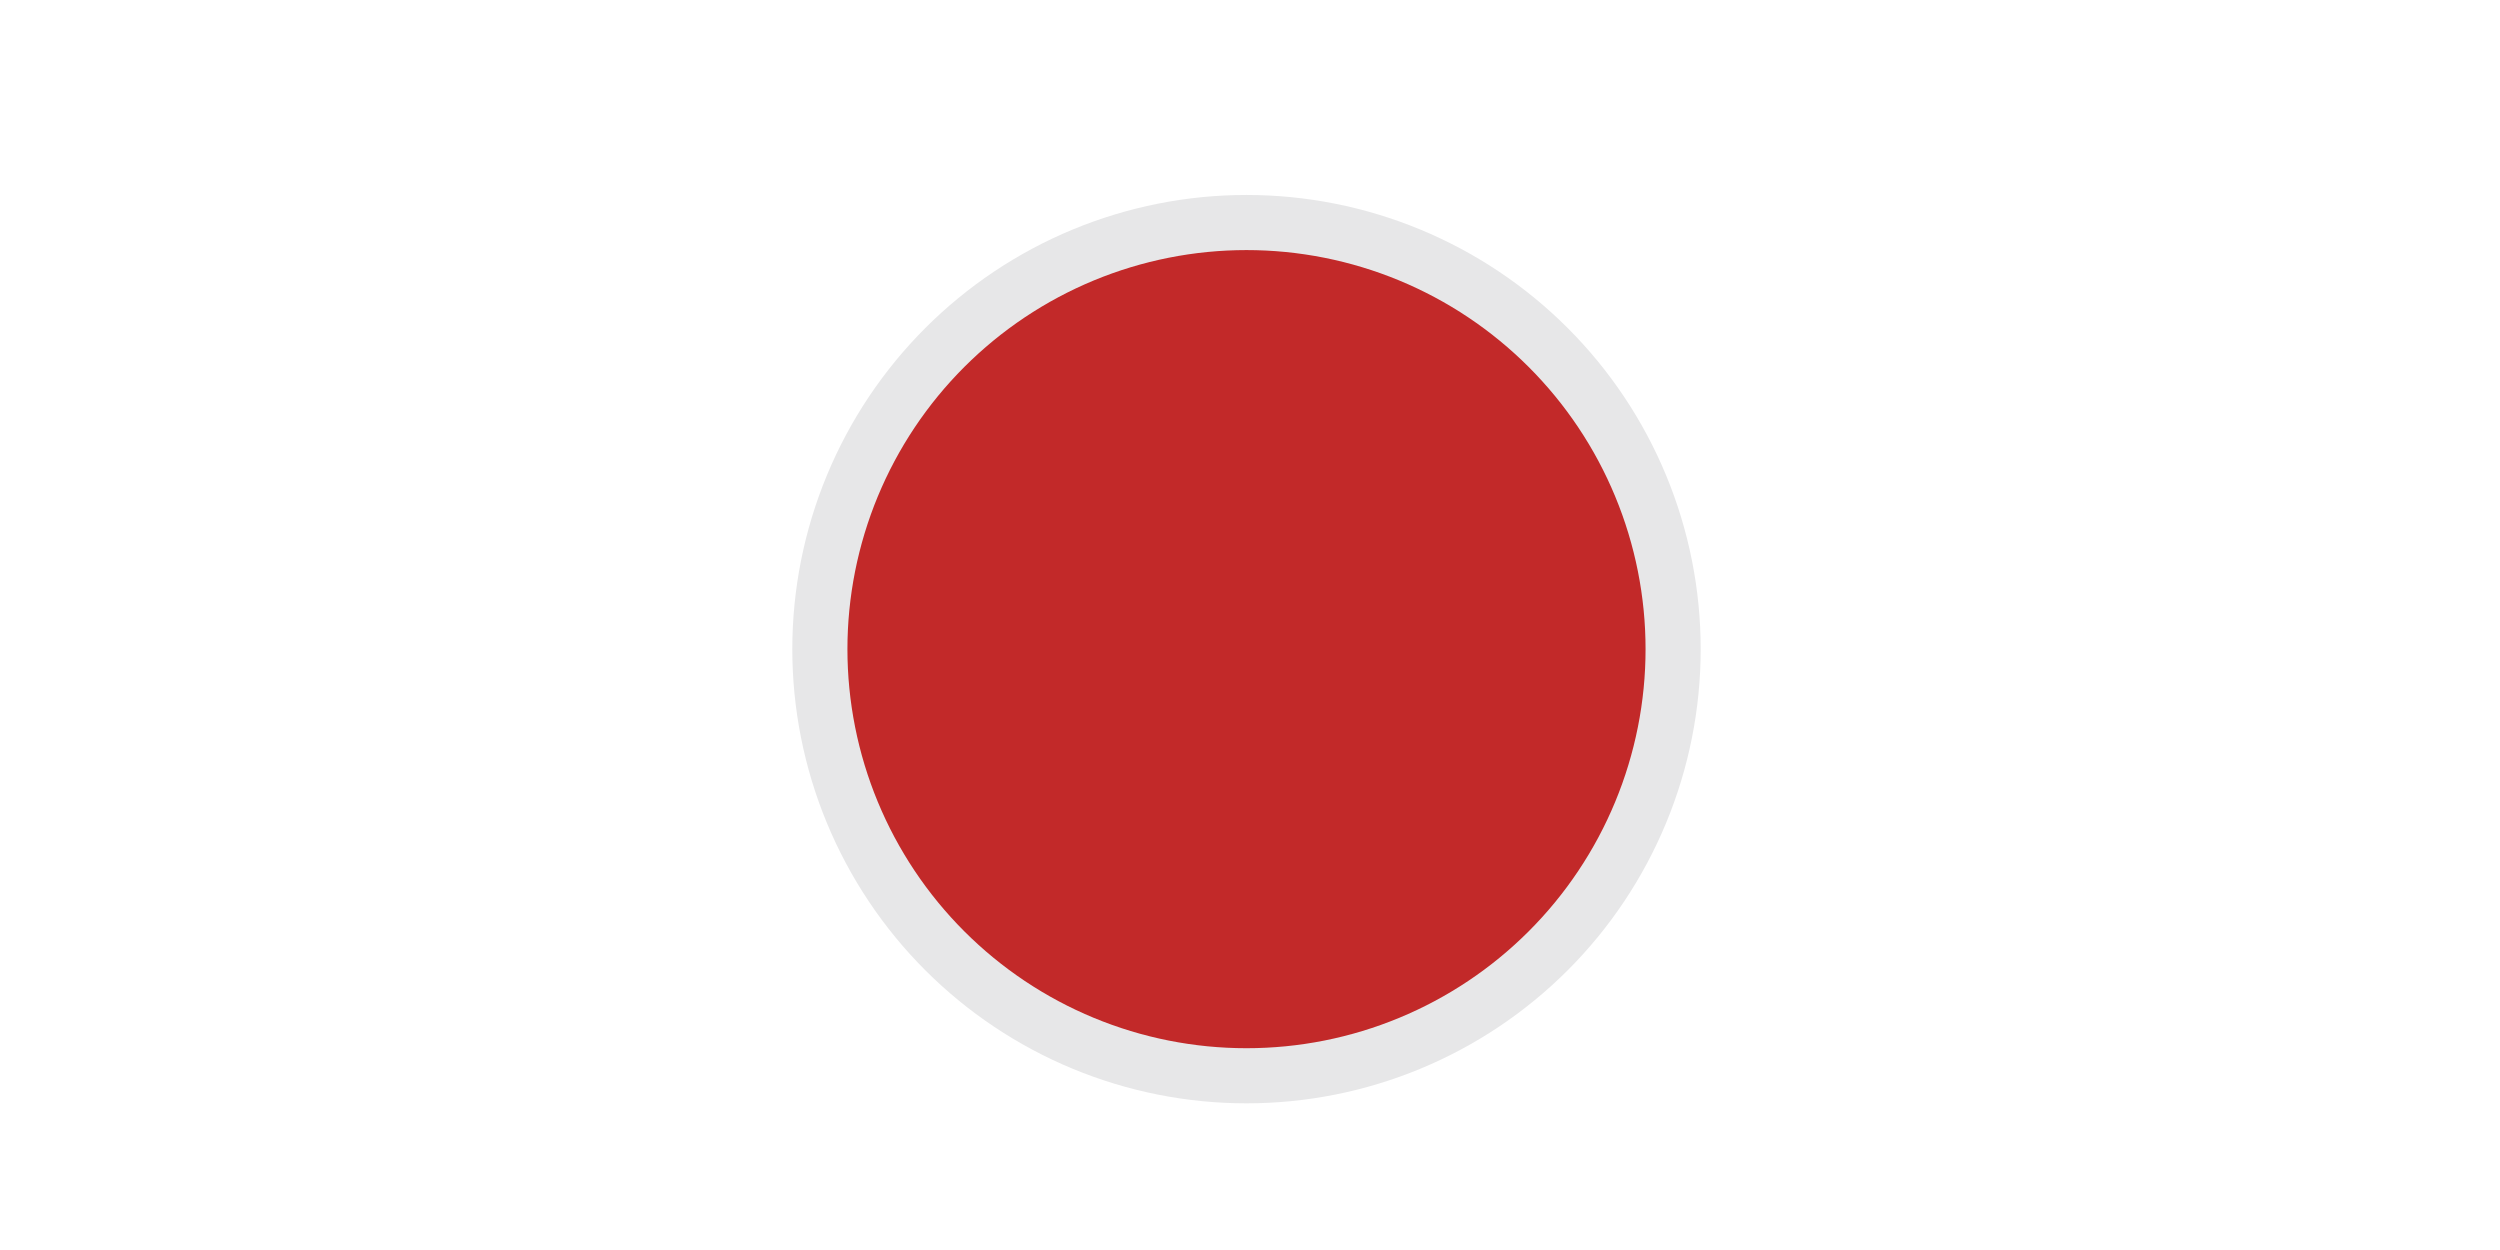 <?xml version="1.0" encoding="UTF-8"?> <svg xmlns="http://www.w3.org/2000/svg" viewBox="0 0 562.00 281.00" data-guides="{&quot;vertical&quot;:[],&quot;horizontal&quot;:[]}"><defs></defs><path fill="#e7e7e8" stroke="none" fill-opacity="1" stroke-width="1" stroke-opacity="1" alignment-baseline="baseline" baseline-shift="baseline" clip-rule="evenodd" image-rendering="optimizequality" text-rendering="geometricprecision" class="fil0" id="tSvg55ddab9c0d" title="Path 1" d="M382.313 145.928C382.313 147.599 382.272 149.269 382.19 150.938C382.108 152.607 381.985 154.273 381.821 155.936C381.657 157.599 381.453 159.257 381.208 160.91C380.962 162.562 380.677 164.208 380.351 165.847C380.025 167.486 379.659 169.116 379.253 170.737C378.847 172.358 378.401 173.968 377.916 175.567C377.431 177.166 376.907 178.752 376.344 180.325C375.782 181.898 375.18 183.457 374.541 185.001C373.901 186.544 373.225 188.071 372.51 189.582C371.796 191.093 371.045 192.585 370.257 194.059C369.469 195.532 368.646 196.986 367.787 198.419C366.928 199.852 366.034 201.263 365.106 202.653C364.177 204.042 363.215 205.408 362.22 206.75C361.225 208.092 360.197 209.409 359.137 210.701C358.077 211.992 356.986 213.257 355.863 214.495C354.742 215.733 353.59 216.943 352.408 218.125C351.227 219.306 350.017 220.458 348.779 221.58C347.541 222.702 346.276 223.794 344.984 224.853C343.692 225.914 342.375 226.941 341.033 227.937C339.691 228.932 338.325 229.894 336.936 230.822C335.547 231.751 334.135 232.644 332.702 233.504C331.269 234.362 329.815 235.186 328.342 235.973C326.868 236.761 325.376 237.512 323.865 238.227C322.355 238.941 320.828 239.618 319.284 240.257C317.74 240.897 316.182 241.498 314.608 242.061C313.035 242.624 311.449 243.148 309.85 243.633C308.251 244.118 306.641 244.564 305.02 244.97C303.399 245.376 301.769 245.742 300.131 246.068C298.492 246.394 296.846 246.679 295.193 246.924C293.54 247.169 291.882 247.374 290.219 247.538C288.556 247.702 286.89 247.824 285.222 247.906C283.553 247.988 281.883 248.029 280.212 248.029C278.541 248.029 276.871 247.988 275.202 247.906C273.533 247.824 271.867 247.702 270.204 247.538C268.541 247.374 266.883 247.169 265.23 246.924C263.577 246.679 261.932 246.394 260.293 246.068C258.654 245.742 257.024 245.376 255.403 244.97C253.782 244.564 252.172 244.118 250.573 243.633C248.974 243.148 247.388 242.624 245.815 242.061C244.242 241.498 242.683 240.897 241.139 240.257C239.595 239.618 238.068 238.941 236.558 238.227C235.047 237.512 233.555 236.761 232.082 235.973C230.608 235.186 229.154 234.362 227.721 233.503C226.288 232.644 224.877 231.751 223.487 230.822C222.098 229.894 220.732 228.932 219.39 227.937C218.048 226.941 216.731 225.914 215.44 224.853C214.148 223.794 212.883 222.702 211.645 221.58C210.407 220.458 209.197 219.306 208.015 218.125C206.834 216.943 205.682 215.733 204.56 214.495C203.438 213.257 202.346 211.992 201.286 210.701C200.226 209.409 199.199 208.092 198.203 206.75C197.208 205.408 196.246 204.042 195.318 202.653C194.389 201.263 193.496 199.852 192.637 198.419C191.778 196.986 190.954 195.532 190.167 194.059C189.379 192.585 188.628 191.093 187.913 189.582C187.199 188.071 186.522 186.544 185.883 185.001C185.243 183.457 184.642 181.898 184.079 180.325C183.516 178.752 182.992 177.166 182.507 175.566C182.022 173.968 181.576 172.358 181.17 170.737C180.764 169.116 180.399 167.486 180.072 165.847C179.746 164.208 179.461 162.562 179.216 160.91C178.97 159.257 178.766 157.599 178.602 155.936C178.438 154.273 178.315 152.607 178.233 150.938C178.151 149.269 178.11 147.599 178.11 145.928C178.11 144.257 178.151 142.588 178.233 140.918C178.315 139.25 178.438 137.583 178.602 135.921C178.766 134.258 178.97 132.6 179.216 130.947C179.461 129.294 179.746 127.648 180.072 126.009C180.399 124.371 180.764 122.74 181.17 121.12C181.576 119.499 182.022 117.889 182.507 116.29C182.992 114.691 183.516 113.105 184.079 111.531C184.642 109.958 185.243 108.4 185.883 106.856C186.522 105.312 187.199 103.785 187.913 102.274C188.628 100.764 189.379 99.272 190.167 97.798C190.954 96.325 191.778 94.871 192.637 93.438C193.496 92.005 194.389 90.593 195.318 89.204C196.246 87.814 197.208 86.449 198.203 85.107C199.199 83.764 200.226 82.448 201.286 81.156C202.346 79.864 203.438 78.599 204.56 77.361C205.682 76.123 206.834 74.913 208.015 73.732C209.197 72.55 210.407 71.398 211.645 70.276C212.883 69.154 214.148 68.063 215.44 67.003C216.731 65.943 218.048 64.915 219.39 63.92C220.732 62.925 222.098 61.962 223.487 61.034C224.877 60.106 226.288 59.212 227.721 58.353C229.154 57.494 230.608 56.671 232.082 55.883C233.555 55.095 235.047 54.344 236.558 53.63C238.068 52.915 239.595 52.239 241.139 51.599C242.683 50.96 244.242 50.358 245.815 49.795C247.388 49.233 248.974 48.709 250.573 48.224C252.172 47.738 253.782 47.293 255.403 46.887C257.024 46.481 258.654 46.115 260.293 45.789C261.932 45.463 263.577 45.178 265.23 44.932C266.883 44.687 268.541 44.483 270.204 44.319C271.867 44.155 273.533 44.032 275.202 43.95C276.871 43.868 278.541 43.827 280.212 43.827C281.883 43.827 283.553 43.868 285.222 43.95C286.89 44.032 288.556 44.155 290.219 44.319C291.882 44.483 293.54 44.687 295.193 44.932C296.846 45.178 298.492 45.463 300.131 45.789C301.769 46.115 303.399 46.481 305.02 46.887C306.641 47.293 308.251 47.738 309.85 48.224C311.449 48.709 313.035 49.233 314.608 49.795C316.182 50.358 317.74 50.96 319.284 51.599C320.828 52.239 322.355 52.915 323.865 53.63C325.376 54.344 326.868 55.095 328.342 55.883C329.815 56.671 331.269 57.494 332.702 58.353C334.135 59.212 335.547 60.106 336.936 61.034C338.325 61.962 339.691 62.925 341.033 63.92C342.375 64.915 343.692 65.943 344.984 67.003C346.276 68.063 347.541 69.154 348.779 70.276C350.017 71.398 351.227 72.55 352.408 73.732C353.59 74.913 354.742 76.123 355.863 77.361C356.986 78.599 358.077 79.864 359.137 81.156C360.197 82.448 361.225 83.764 362.22 85.107C363.215 86.449 364.177 87.814 365.106 89.204C366.034 90.593 366.928 92.005 367.787 93.438C368.646 94.871 369.469 96.325 370.257 97.798C371.045 99.272 371.796 100.764 372.51 102.274C373.225 103.785 373.901 105.312 374.541 106.856C375.18 108.4 375.782 109.958 376.344 111.531C376.907 113.105 377.431 114.691 377.916 116.29C378.401 117.889 378.847 119.499 379.253 121.12C379.659 122.74 380.025 124.371 380.351 126.009C380.677 127.648 380.962 129.294 381.208 130.947C381.453 132.6 381.657 134.258 381.821 135.921C381.985 137.583 382.108 139.25 382.19 140.918C382.272 142.588 382.313 144.257 382.313 145.928Z"></path><path fill="rgb(194, 41, 41)" stroke="none" fill-opacity="1" stroke-width="1" stroke-opacity="1" alignment-baseline="baseline" baseline-shift="baseline" clip-rule="evenodd" image-rendering="optimizequality" text-rendering="geometricprecision" class="fil1" id="tSvg3b8e63e9f1" title="Path 2" d="M369.922 145.928C369.922 147.396 369.886 148.864 369.814 150.33C369.741 151.797 369.634 153.26 369.49 154.721C369.346 156.183 369.166 157.639 368.951 159.091C368.735 160.544 368.484 161.99 368.198 163.43C367.911 164.87 367.59 166.302 367.233 167.726C366.877 169.15 366.485 170.565 366.059 171.97C365.633 173.375 365.172 174.768 364.678 176.151C364.183 177.533 363.655 178.902 363.093 180.259C362.531 181.615 361.936 182.957 361.308 184.284C360.681 185.612 360.021 186.922 359.329 188.217C358.637 189.512 357.913 190.789 357.159 192.048C356.404 193.308 355.618 194.548 354.803 195.768C353.987 196.989 353.142 198.189 352.268 199.369C351.393 200.548 350.49 201.705 349.559 202.84C348.627 203.975 347.668 205.086 346.682 206.174C345.696 207.262 344.684 208.325 343.646 209.363C342.608 210.401 341.545 211.413 340.457 212.399C339.369 213.385 338.258 214.344 337.123 215.275C335.988 216.207 334.831 217.109 333.652 217.984C332.473 218.859 331.272 219.704 330.052 220.52C328.831 221.335 327.591 222.12 326.332 222.875C325.072 223.63 323.795 224.353 322.5 225.046C321.206 225.738 319.895 226.398 318.567 227.025C317.24 227.653 315.899 228.248 314.542 228.81C313.186 229.371 311.816 229.9 310.434 230.394C309.052 230.889 307.658 231.349 306.253 231.776C304.848 232.202 303.434 232.593 302.009 232.95C300.585 233.307 299.153 233.628 297.713 233.915C296.273 234.201 294.827 234.452 293.375 234.667C291.923 234.883 290.466 235.063 289.005 235.207C287.544 235.35 286.08 235.458 284.613 235.53C283.147 235.602 281.68 235.638 280.211 235.638C278.743 235.638 277.276 235.602 275.81 235.53C274.343 235.458 272.88 235.35 271.418 235.207C269.957 235.063 268.5 234.883 267.048 234.667C265.596 234.452 264.15 234.201 262.71 233.915C261.27 233.628 259.838 233.307 258.414 232.95C256.989 232.593 255.575 232.202 254.17 231.776C252.765 231.349 251.371 230.889 249.989 230.394C248.607 229.9 247.237 229.371 245.881 228.81C244.524 228.248 243.183 227.653 241.856 227.025C240.528 226.398 239.217 225.738 237.923 225.046C236.627 224.353 235.351 223.63 234.091 222.875C232.832 222.12 231.592 221.335 230.371 220.52C229.151 219.704 227.951 218.859 226.771 217.984C225.592 217.109 224.435 216.207 223.3 215.275C222.165 214.344 221.054 213.385 219.966 212.399C218.878 211.413 217.815 210.401 216.777 209.363C215.739 208.325 214.726 207.262 213.741 206.174C212.755 205.086 211.796 203.975 210.864 202.84C209.933 201.705 209.03 200.548 208.155 199.369C207.281 198.189 206.436 196.989 205.62 195.768C204.804 194.548 204.019 193.308 203.265 192.048C202.51 190.789 201.786 189.512 201.094 188.217C200.402 186.922 199.742 185.612 199.114 184.284C198.487 182.957 197.892 181.615 197.33 180.259C196.768 178.902 196.24 177.533 195.745 176.151C195.251 174.768 194.791 173.375 194.364 171.97C193.938 170.565 193.547 169.15 193.19 167.726C192.833 166.302 192.512 164.87 192.225 163.43C191.939 161.99 191.688 160.544 191.472 159.091C191.257 157.639 191.077 156.183 190.933 154.721C190.789 153.26 190.681 151.797 190.609 150.33C190.537 148.864 190.501 147.396 190.501 145.928C190.501 144.46 190.537 142.993 190.609 141.526C190.681 140.06 190.789 138.596 190.933 137.135C191.077 135.674 191.257 134.217 191.472 132.765C191.688 131.313 191.939 129.867 192.225 128.427C192.512 126.987 192.833 125.555 193.19 124.13C193.547 122.706 193.938 121.292 194.364 119.887C194.791 118.482 195.251 117.088 195.745 115.706C196.24 114.323 196.768 112.954 197.33 111.597C197.892 110.241 198.487 108.899 199.114 107.572C199.742 106.245 200.402 104.934 201.094 103.639C201.786 102.344 202.51 101.067 203.265 99.808C204.019 98.549 204.804 97.308 205.62 96.088C206.436 94.867 207.281 93.667 208.155 92.488C209.03 91.308 209.933 90.152 210.864 89.017C211.796 87.882 212.755 86.77 213.741 85.683C214.726 84.595 215.739 83.531 216.777 82.494C217.815 81.455 218.878 80.443 219.966 79.457C221.054 78.472 222.165 77.513 223.3 76.581C224.435 75.65 225.592 74.747 226.771 73.872C227.951 72.998 229.151 72.153 230.371 71.337C231.592 70.521 232.832 69.736 234.091 68.981C235.351 68.227 236.627 67.503 237.923 66.811C239.217 66.119 240.528 65.459 241.856 64.831C243.183 64.203 244.524 63.609 245.881 63.047C247.237 62.485 248.607 61.957 249.989 61.462C251.371 60.967 252.765 60.507 254.17 60.081C255.575 59.655 256.989 59.263 258.414 58.907C259.838 58.55 261.27 58.228 262.71 57.942C264.15 57.655 265.596 57.404 267.048 57.189C268.5 56.974 269.957 56.794 271.418 56.65C272.88 56.506 274.343 56.398 275.81 56.326C277.276 56.254 278.743 56.218 280.211 56.218C281.68 56.218 283.147 56.254 284.613 56.326C286.08 56.398 287.544 56.506 289.005 56.65C290.466 56.794 291.923 56.974 293.375 57.189C294.827 57.404 296.273 57.655 297.713 57.942C299.153 58.228 300.585 58.55 302.009 58.907C303.434 59.263 304.848 59.655 306.253 60.081C307.658 60.507 309.052 60.967 310.434 61.462C311.816 61.957 313.186 62.485 314.542 63.047C315.899 63.609 317.24 64.203 318.567 64.831C319.895 65.459 321.206 66.119 322.5 66.811C323.795 67.503 325.072 68.227 326.332 68.981C327.591 69.736 328.831 70.521 330.052 71.337C331.272 72.153 332.473 72.998 333.652 73.872C334.831 74.747 335.988 75.65 337.123 76.581C338.258 77.513 339.369 78.472 340.457 79.457C341.545 80.443 342.608 81.455 343.646 82.494C344.684 83.531 345.696 84.595 346.682 85.683C347.668 86.77 348.627 87.882 349.559 89.017C350.49 90.152 351.393 91.308 352.268 92.488C353.142 93.667 353.987 94.867 354.803 96.088C355.618 97.308 356.404 98.549 357.159 99.808C357.913 101.067 358.637 102.344 359.329 103.639C360.021 104.934 360.681 106.245 361.308 107.572C361.936 108.899 362.531 110.241 363.093 111.597C363.655 112.954 364.183 114.323 364.678 115.706C365.172 117.088 365.633 118.482 366.059 119.887C366.485 121.292 366.877 122.706 367.233 124.13C367.59 125.555 367.911 126.987 368.198 128.427C368.484 129.867 368.735 131.313 368.951 132.765C369.166 134.217 369.346 135.674 369.49 137.135C369.634 138.596 369.741 140.06 369.814 141.526C369.886 142.993 369.922 144.46 369.922 145.928Z"></path></svg> 